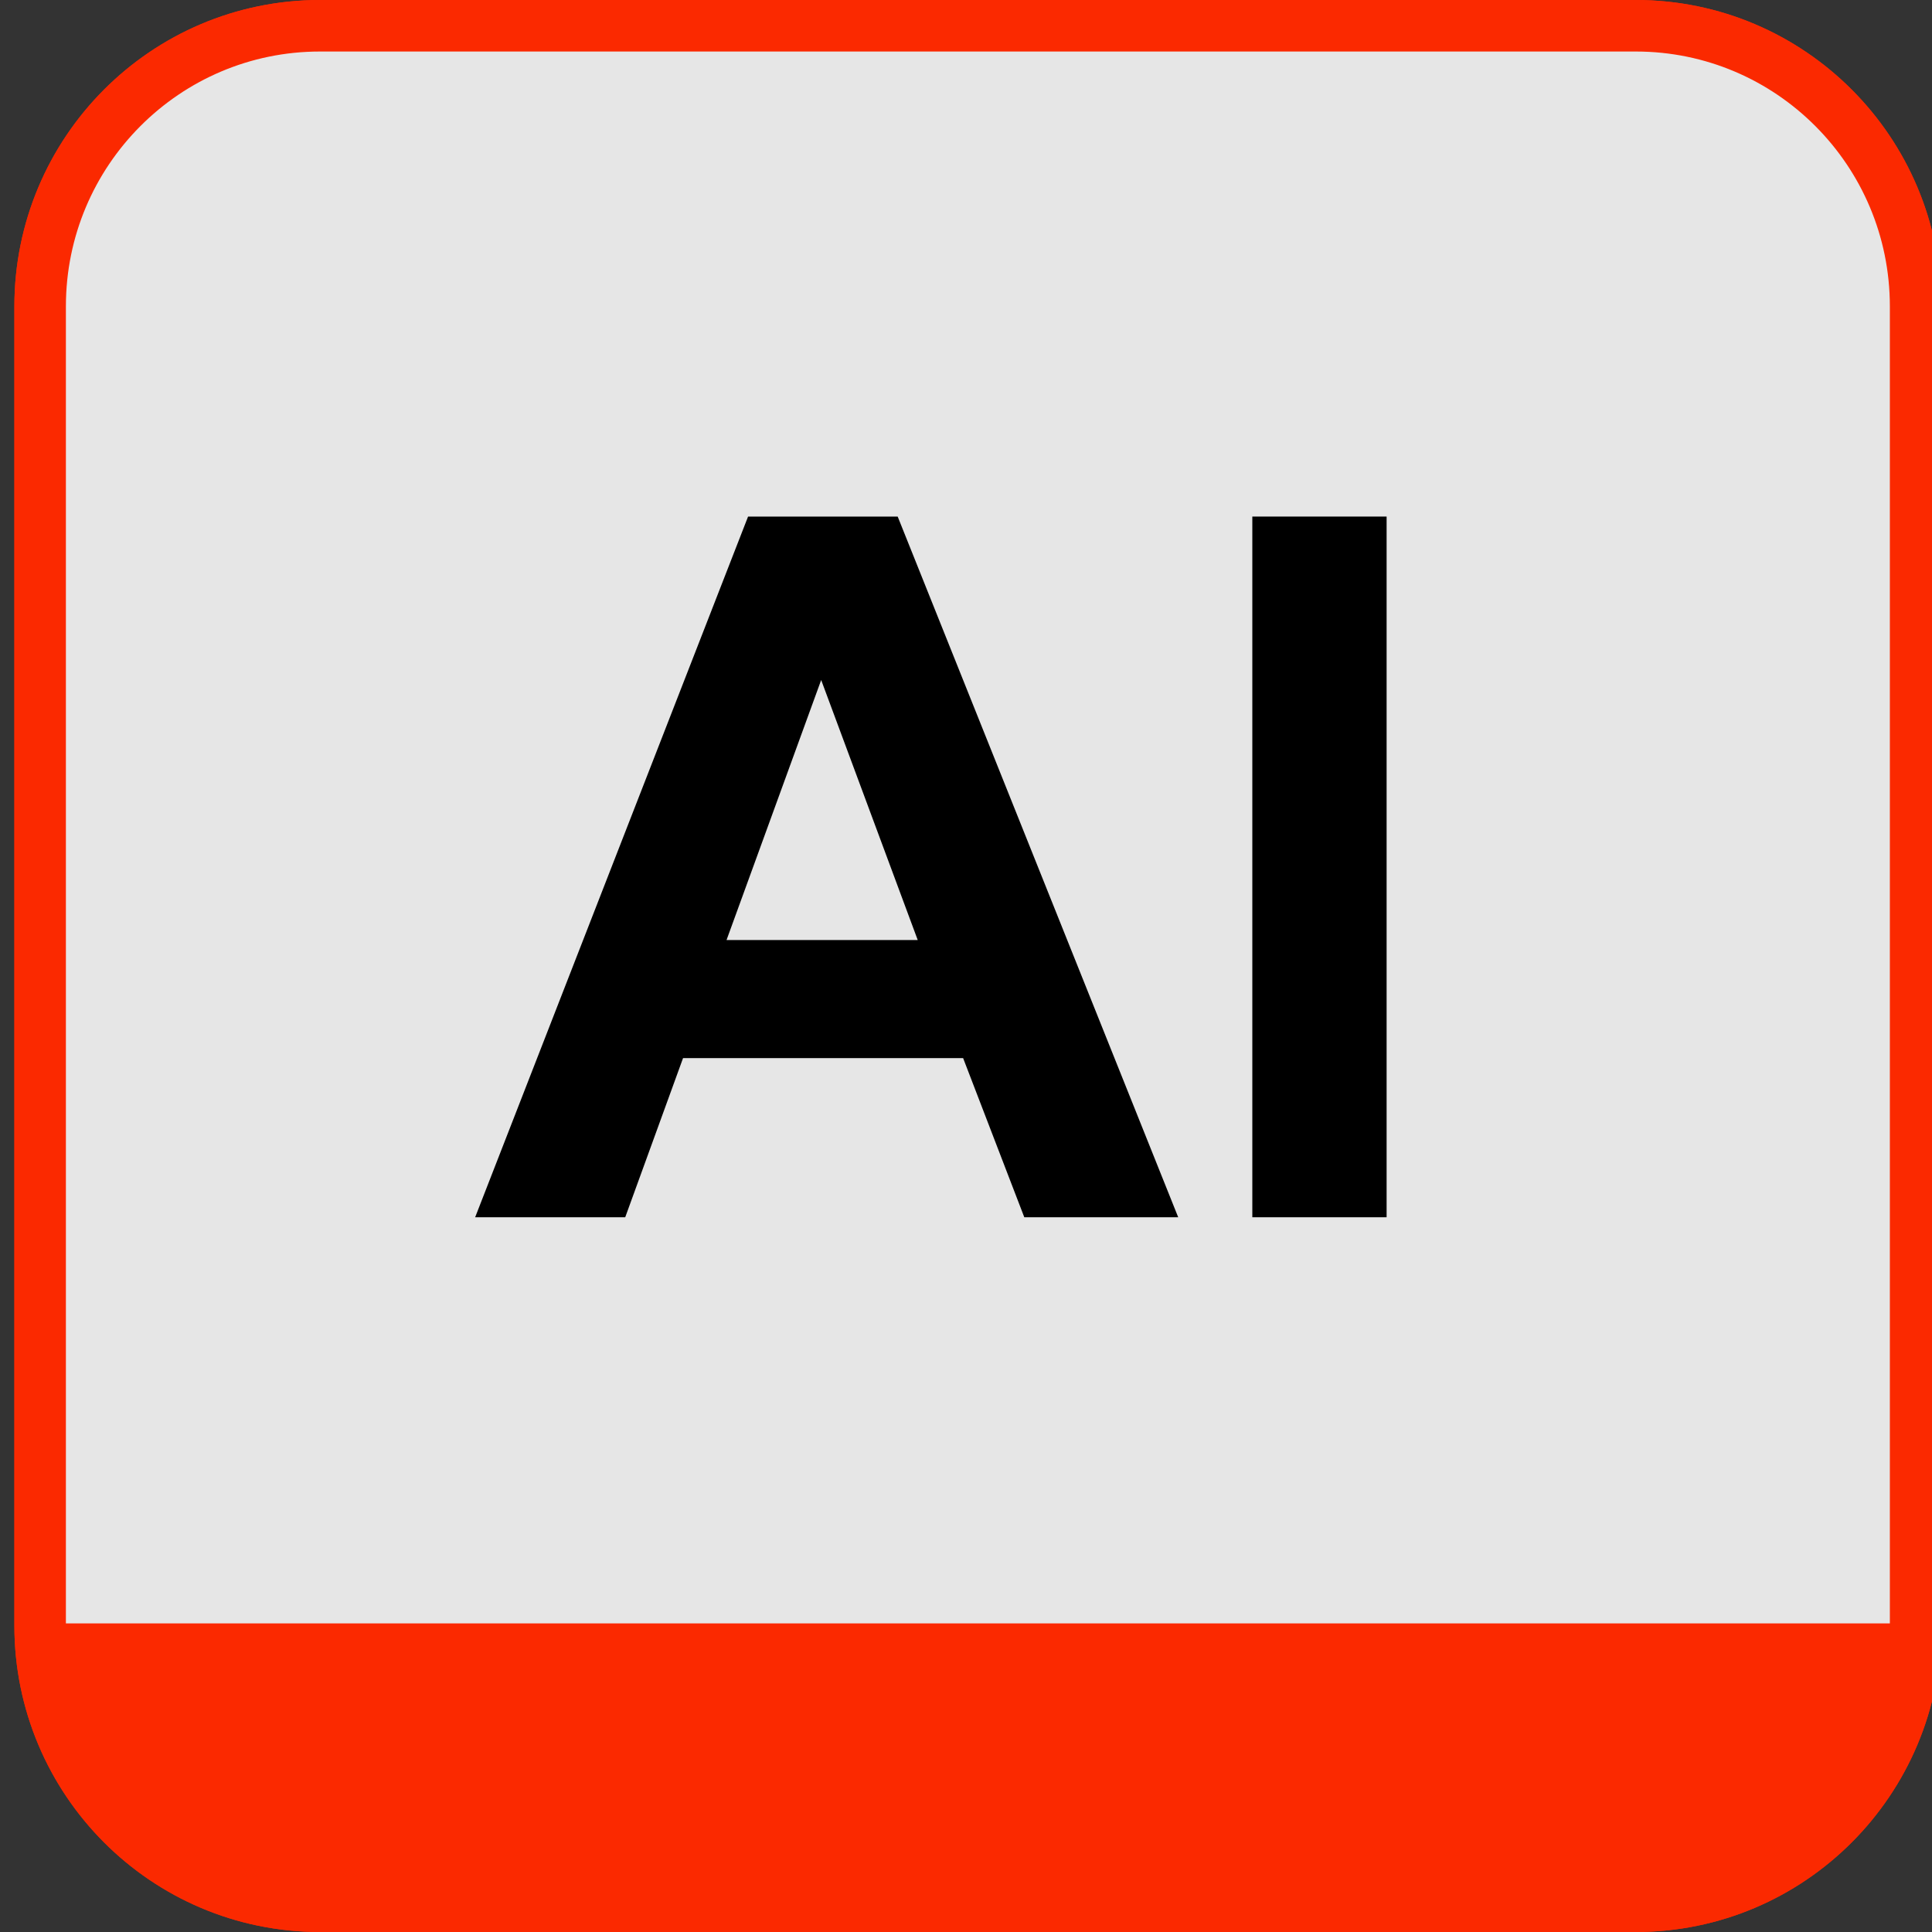 <?xml version="1.0" encoding="utf-8"?>
<!-- Generator: Adobe Illustrator 16.0.0, SVG Export Plug-In . SVG Version: 6.00 Build 0)  -->
<!DOCTYPE svg PUBLIC "-//W3C//DTD SVG 1.1//EN" "http://www.w3.org/Graphics/SVG/1.1/DTD/svg11.dtd">
<svg version="1.1" id="Слой_1" xmlns="http://www.w3.org/2000/svg" xmlns:xlink="http://www.w3.org/1999/xlink" x="0px" y="0px"
	 width="75px" height="75px" viewBox="0 0 75 75" enable-background="new 0 0 75 75" xml:space="preserve">
<rect x="0" y="0" width="75" height="75" fill="#333333" stroke="none"/>
<g>
	<path fill="#F2F4F7" stroke="#FB2900" stroke-width="2" stroke-miterlimit="10" d="M63.5,1H12.423c-6,0-10.865,4.877-10.865,10.894
		v51.213C1.559,69.123,6.423,74,12.423,74H63.5c6,0,10.864-4.877,10.864-10.894V11.894C74.364,5.877,69.5,1,63.5,1z"/>
	<path fill="#E6E6E6" stroke="#FB2900" stroke-width="2" stroke-miterlimit="10" d="M63.5,1H12.423c-6,0-10.865,4.877-10.865,10.894
		v51.213C1.559,69.123,6.423,74,12.423,74H63.5c6,0,10.864-4.877,10.864-10.894V11.894C74.364,5.877,69.5,1,63.5,1z"/>
	<path fill="#FB2900" d="M1.559,63.021h72.806v1.791c0,2.437-0.966,4.773-2.685,6.496C69.962,73.032,67.631,74,65.201,74H10.722
		c-2.43,0-4.761-0.968-6.479-2.691c-1.718-1.723-2.684-4.06-2.684-6.496V63.021z"/>
	<g>
		<path d="M45.738,47.254h-5.975l-2.375-6.179H26.516l-2.245,6.179h-5.826L29.04,20.053h5.808L45.738,47.254z M35.626,36.492
			l-3.748-10.094l-3.674,10.094H35.626z"/>
		<path d="M48.615,47.254V20.053h5.213v27.201H48.615z"/>
	</g>
</g>
</svg>
